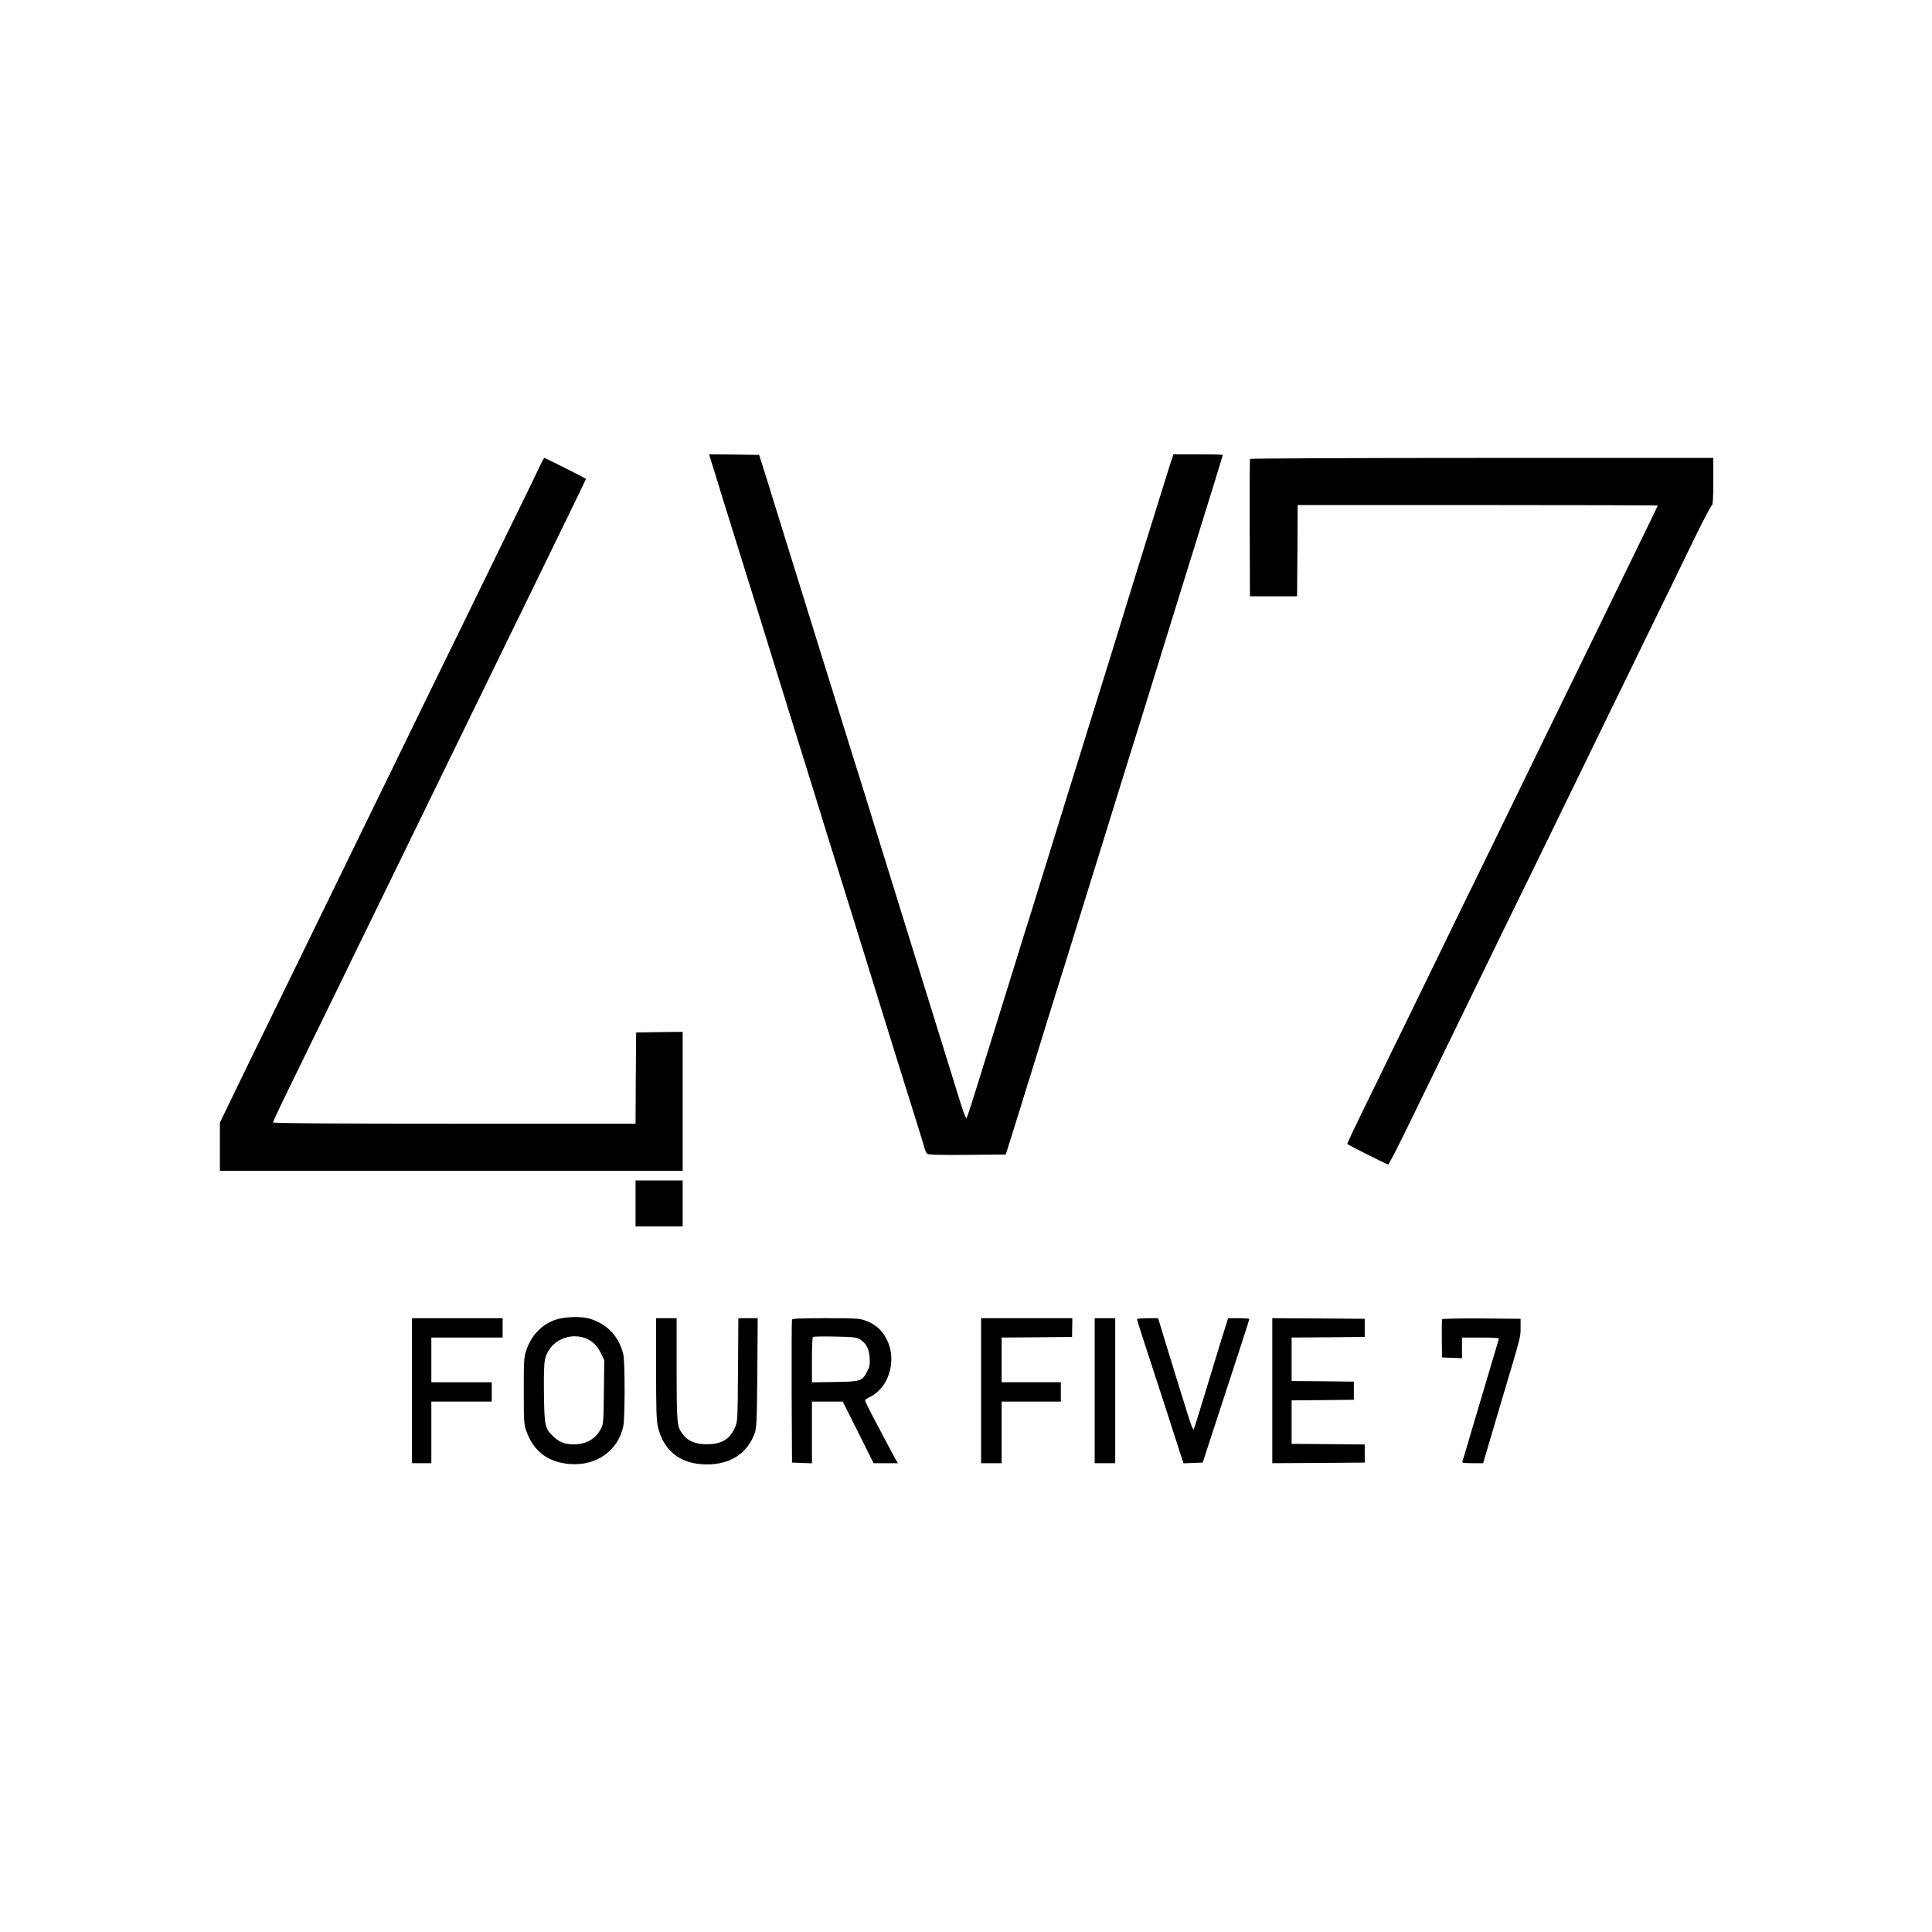 <?xml version="1.0" standalone="no"?>
<!DOCTYPE svg PUBLIC "-//W3C//DTD SVG 20010904//EN"
 "http://www.w3.org/TR/2001/REC-SVG-20010904/DTD/svg10.dtd">
<svg version="1.0" xmlns="http://www.w3.org/2000/svg"
 width="1599pt" height="1599pt" viewBox="0 0 1599 1599"
 preserveAspectRatio="xMidYMid meet">

<g transform="translate(0,1599) scale(0.1,-0.1)"
fill="#000000" stroke="none">
<path d="M5875 12208 c4 -13 22 -70 40 -128 18 -58 47 -150 63 -205 17 -55
149 -478 293 -940 143 -462 271 -874 284 -915 13 -41 44 -142 70 -225 25 -82
76 -244 112 -360 35 -115 84 -273 108 -350 52 -165 359 -1153 556 -1790 77
-247 162 -520 189 -605 27 -85 54 -174 60 -196 5 -23 16 -47 24 -53 9 -8 106
-11 332 -9 l318 3 49 155 c26 85 120 387 208 670 87 283 170 549 183 590 13
41 38 120 55 175 17 55 138 447 270 870 131 424 295 952 365 1175 69 223 200
646 291 940 314 1010 375 1209 375 1214 0 4 -92 6 -204 6 l-204 0 -26 -77
c-24 -76 -370 -1187 -406 -1308 -43 -141 -54 -177 -456 -1469 -118 -380 -228
-736 -245 -791 -17 -55 -41 -134 -54 -175 -14 -41 -59 -185 -100 -320 -42
-135 -105 -337 -140 -450 -35 -113 -112 -360 -171 -550 -58 -190 -110 -349
-114 -354 -5 -5 -24 43 -44 105 -19 63 -170 548 -335 1079 -165 532 -339 1092
-386 1245 -47 154 -108 350 -135 435 -27 85 -102 324 -165 530 -145 467 -169
544 -367 1180 -88 283 -166 535 -174 560 -7 25 -35 115 -62 200 l-49 155 -207
3 -207 2 6 -22z"/>
<path d="M4461 12118 c-21 -46 -98 -204 -171 -353 -73 -148 -167 -342 -210
-430 -43 -88 -133 -272 -200 -410 -119 -243 -202 -414 -408 -835 -54 -113
-191 -392 -302 -620 -111 -228 -245 -502 -296 -607 -151 -311 -274 -563 -389
-798 -59 -121 -149 -305 -200 -410 -51 -104 -145 -298 -210 -430 -64 -132
-148 -304 -186 -383 l-69 -143 0 -200 0 -199 1915 0 1915 0 0 575 0 575 -192
-2 -193 -3 -3 -377 -2 -378 -1500 0 c-993 0 -1500 3 -1500 10 0 11 56 128 245
515 282 576 332 679 405 830 43 88 133 273 200 410 122 249 233 478 400 820
48 99 136 279 195 400 233 477 321 657 400 820 45 94 140 287 210 430 70 143
156 319 190 390 35 72 126 260 204 419 77 159 141 290 141 292 0 5 -337 174
-345 174 -3 0 -23 -37 -44 -82z"/>
<path d="M10346 12192 c-3 -5 -4 -263 -3 -573 l2 -564 195 0 195 0 3 378 2
377 1490 0 c820 0 1490 -2 1490 -4 0 -3 -79 -167 -335 -691 -54 -110 -140
-288 -192 -395 -224 -459 -276 -566 -377 -772 -280 -575 -324 -664 -396 -813
-43 -88 -137 -281 -210 -430 -73 -148 -165 -337 -205 -420 -40 -82 -123 -253
-185 -380 -62 -126 -155 -318 -207 -425 -53 -107 -143 -292 -200 -410 -206
-420 -263 -540 -262 -548 0 -5 300 -156 338 -170 4 -1 55 96 114 215 58 120
170 349 248 508 133 272 175 359 409 840 51 105 132 271 180 370 48 99 149
306 225 460 75 154 165 339 200 410 66 137 137 282 465 955 111 228 248 507
302 620 138 281 264 540 406 833 67 136 126 247 132 247 6 0 10 67 10 195 l0
195 -1914 0 c-1053 0 -1917 -4 -1920 -8z"/>
<path d="M5260 6030 l0 -190 195 0 195 0 0 190 0 190 -195 0 -195 0 0 -190z"/>
<path d="M4591 5065 c-110 -41 -193 -127 -233 -245 -22 -61 -23 -81 -23 -340
0 -262 1 -278 23 -339 60 -165 182 -256 362 -268 218 -16 397 112 439 315 14
67 14 531 0 591 -34 148 -132 252 -278 297 -74 22 -214 17 -290 -11z m238
-145 c63 -18 109 -59 142 -125 l30 -62 -3 -264 c-3 -249 -4 -266 -25 -305 -45
-84 -121 -128 -223 -128 -75 0 -121 18 -169 64 -71 69 -75 85 -79 347 -2 151
0 251 8 288 29 141 176 226 319 185z"/>
<path d="M3410 4480 l0 -600 80 0 80 0 0 255 0 255 250 0 250 0 0 80 0 80
-250 0 -250 0 0 185 0 185 295 0 295 0 0 80 0 80 -375 0 -375 0 0 -600z"/>
<path d="M5430 4663 c0 -338 3 -430 15 -482 48 -202 189 -311 405 -311 195 0
334 90 395 255 17 45 19 91 23 503 l3 452 -80 0 -80 0 -3 -427 c-3 -423 -3
-429 -26 -479 -44 -98 -110 -137 -233 -137 -89 -1 -155 26 -195 79 -52 68 -53
77 -54 537 l0 427 -85 0 -85 0 0 -417z"/>
<path d="M6555 5068 c-3 -7 -4 -276 -3 -598 l3 -585 83 -3 82 -3 0 256 0 255
128 0 127 0 128 -255 127 -255 101 0 101 0 -20 33 c-10 17 -46 84 -79 147 -33
63 -86 163 -117 222 -31 59 -56 111 -56 117 0 6 15 17 34 26 180 86 241 346
121 520 -39 57 -80 87 -154 116 -46 17 -78 19 -326 19 -211 0 -277 -3 -280
-12z m560 -162 c53 -31 79 -80 83 -155 3 -54 -1 -74 -20 -110 -42 -82 -53 -86
-269 -89 l-189 -3 0 184 c0 101 3 187 8 191 4 5 86 6 182 4 147 -3 180 -6 205
-22z"/>
<path d="M8120 4480 l0 -600 85 0 85 0 0 255 0 255 245 0 245 0 0 80 0 80
-245 0 -245 0 0 185 0 185 291 2 292 3 1 78 1 77 -377 0 -378 0 0 -600z"/>
<path d="M9060 4480 l0 -600 85 0 85 0 0 600 0 600 -85 0 -85 0 0 -600z"/>
<path d="M9410 5072 c0 -8 51 -165 246 -762 24 -74 65 -202 91 -283 l48 -148
79 3 80 3 62 190 c231 705 324 992 324 998 0 4 -40 7 -88 7 l-88 0 -63 -202
c-34 -112 -96 -315 -138 -453 -41 -137 -79 -256 -83 -264 -5 -9 -23 35 -49
120 -23 74 -54 175 -70 224 -15 50 -61 199 -102 332 l-74 243 -87 0 c-49 0
-88 -4 -88 -8z"/>
<path d="M10530 4480 l0 -600 383 2 382 3 0 75 0 75 -302 3 -303 2 0 180 0
180 258 2 257 3 0 75 0 75 -257 3 -258 2 0 180 0 180 303 2 302 3 0 75 0 75
-382 3 -383 2 0 -600z"/>
<path d="M11936 5072 c-3 -5 -4 -78 -3 -163 l2 -154 83 -3 82 -3 0 86 0 85
155 0 c119 0 153 -3 150 -12 -6 -18 -139 -466 -225 -757 -39 -134 -74 -250
-77 -257 -4 -11 13 -14 83 -14 l89 0 54 183 c29 100 75 254 101 342 160 536
155 517 155 595 l0 75 -322 3 c-177 1 -324 -2 -327 -6z"/>
</g>
</svg>
